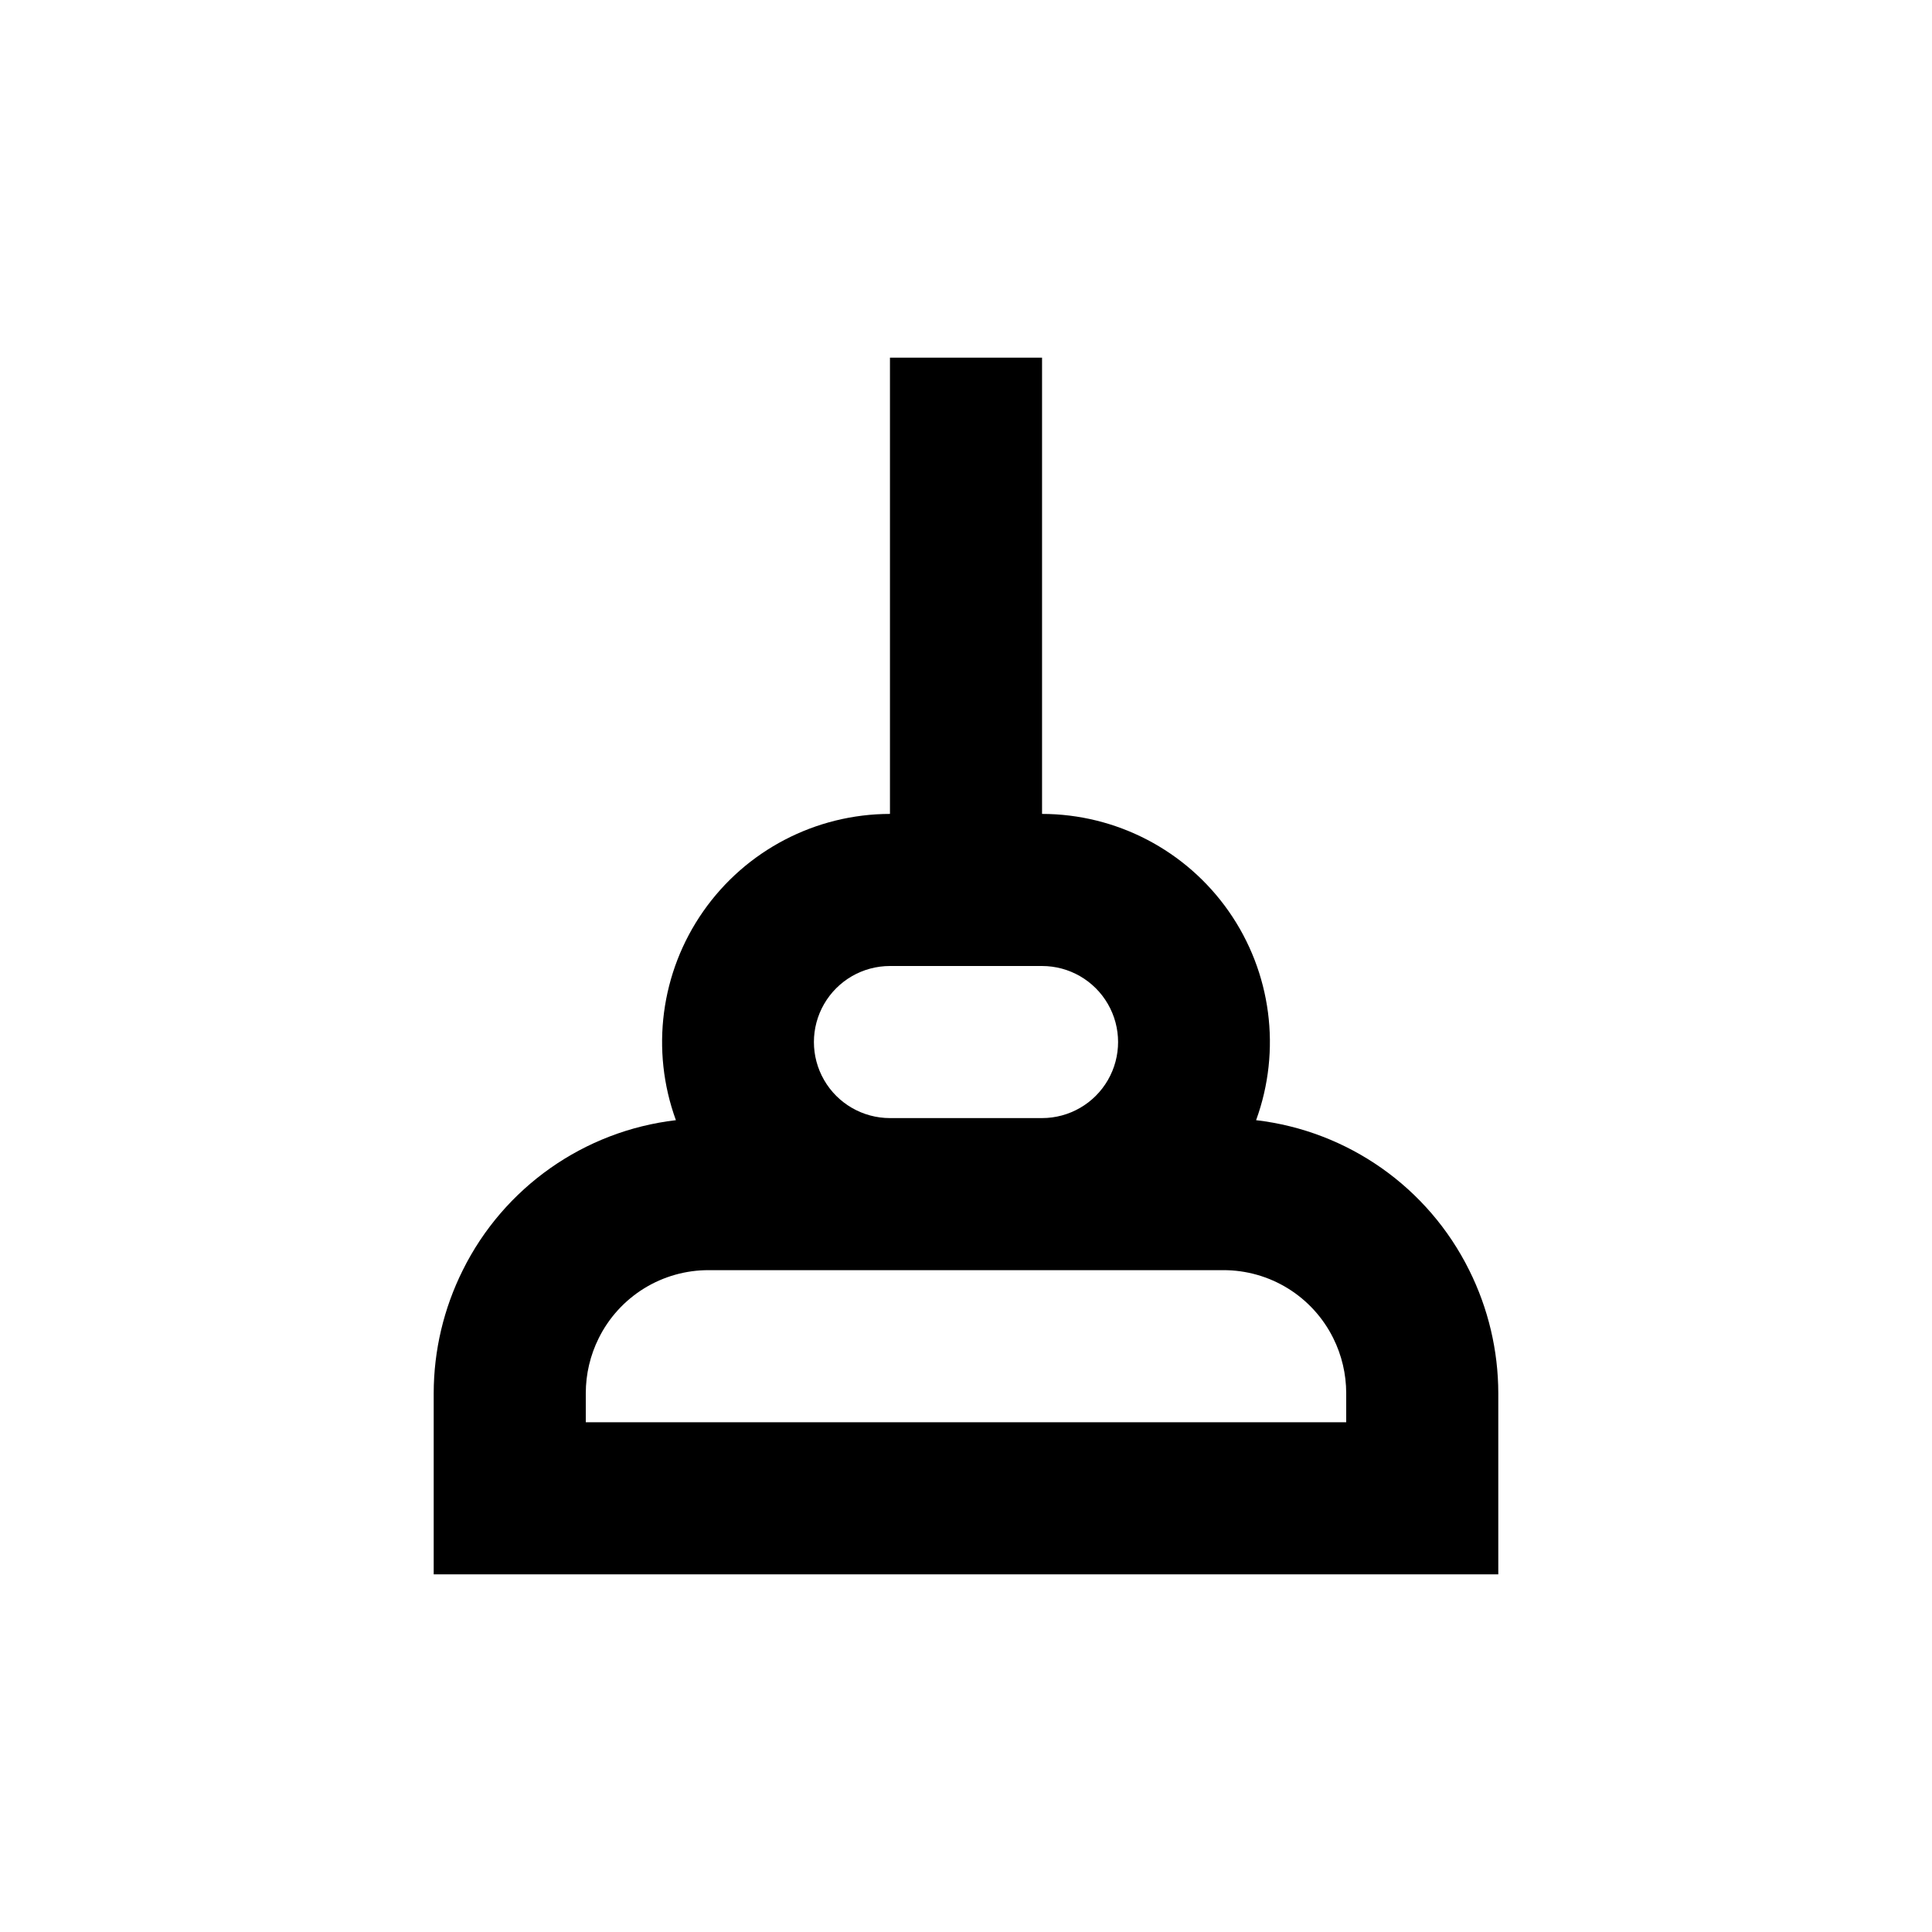<?xml version="1.0" encoding="UTF-8"?>
<!-- Uploaded to: SVG Repo, www.svgrepo.com, Generator: SVG Repo Mixer Tools -->
<svg fill="#000000" width="800px" height="800px" version="1.1" viewBox="144 144 512 512" xmlns="http://www.w3.org/2000/svg">
 <path d="m476.88 440.86c6.754-18.527 4.051-39.184-7.246-55.344-11.297-16.16-29.766-25.797-49.48-25.82v-120.91h-40.305v120.91c-19.719 0.023-38.188 9.66-49.484 25.82-11.293 16.16-14 36.816-7.246 55.344-24.336 2.844-45.586 17.801-56.477 39.75-5.051 10.125-7.691 21.281-7.707 32.594v48.016h282.13v-48.016c-0.02-11.312-2.66-22.469-7.711-32.594-10.891-21.949-32.141-36.906-56.477-39.75zm-97.031-40.859h40.305c7.199 0 13.852 3.84 17.449 10.074 3.602 6.234 3.602 13.918 0 20.152-3.598 6.234-10.25 10.078-17.449 10.078h-40.305c-7.203 0-13.855-3.844-17.453-10.078-3.602-6.234-3.602-13.918 0-20.152 3.598-6.234 10.25-10.074 17.453-10.074zm120.91 120.91h-201.52v-7.711c0.004-5.051 1.176-10.035 3.426-14.559 2.691-5.43 6.852-10 12.004-13.188 5.156-3.188 11.102-4.867 17.164-4.848h136.33c6.062-0.02 12.008 1.66 17.164 4.848s9.312 7.758 12.008 13.188c2.246 4.523 3.418 9.508 3.426 14.559z"/>
</svg>